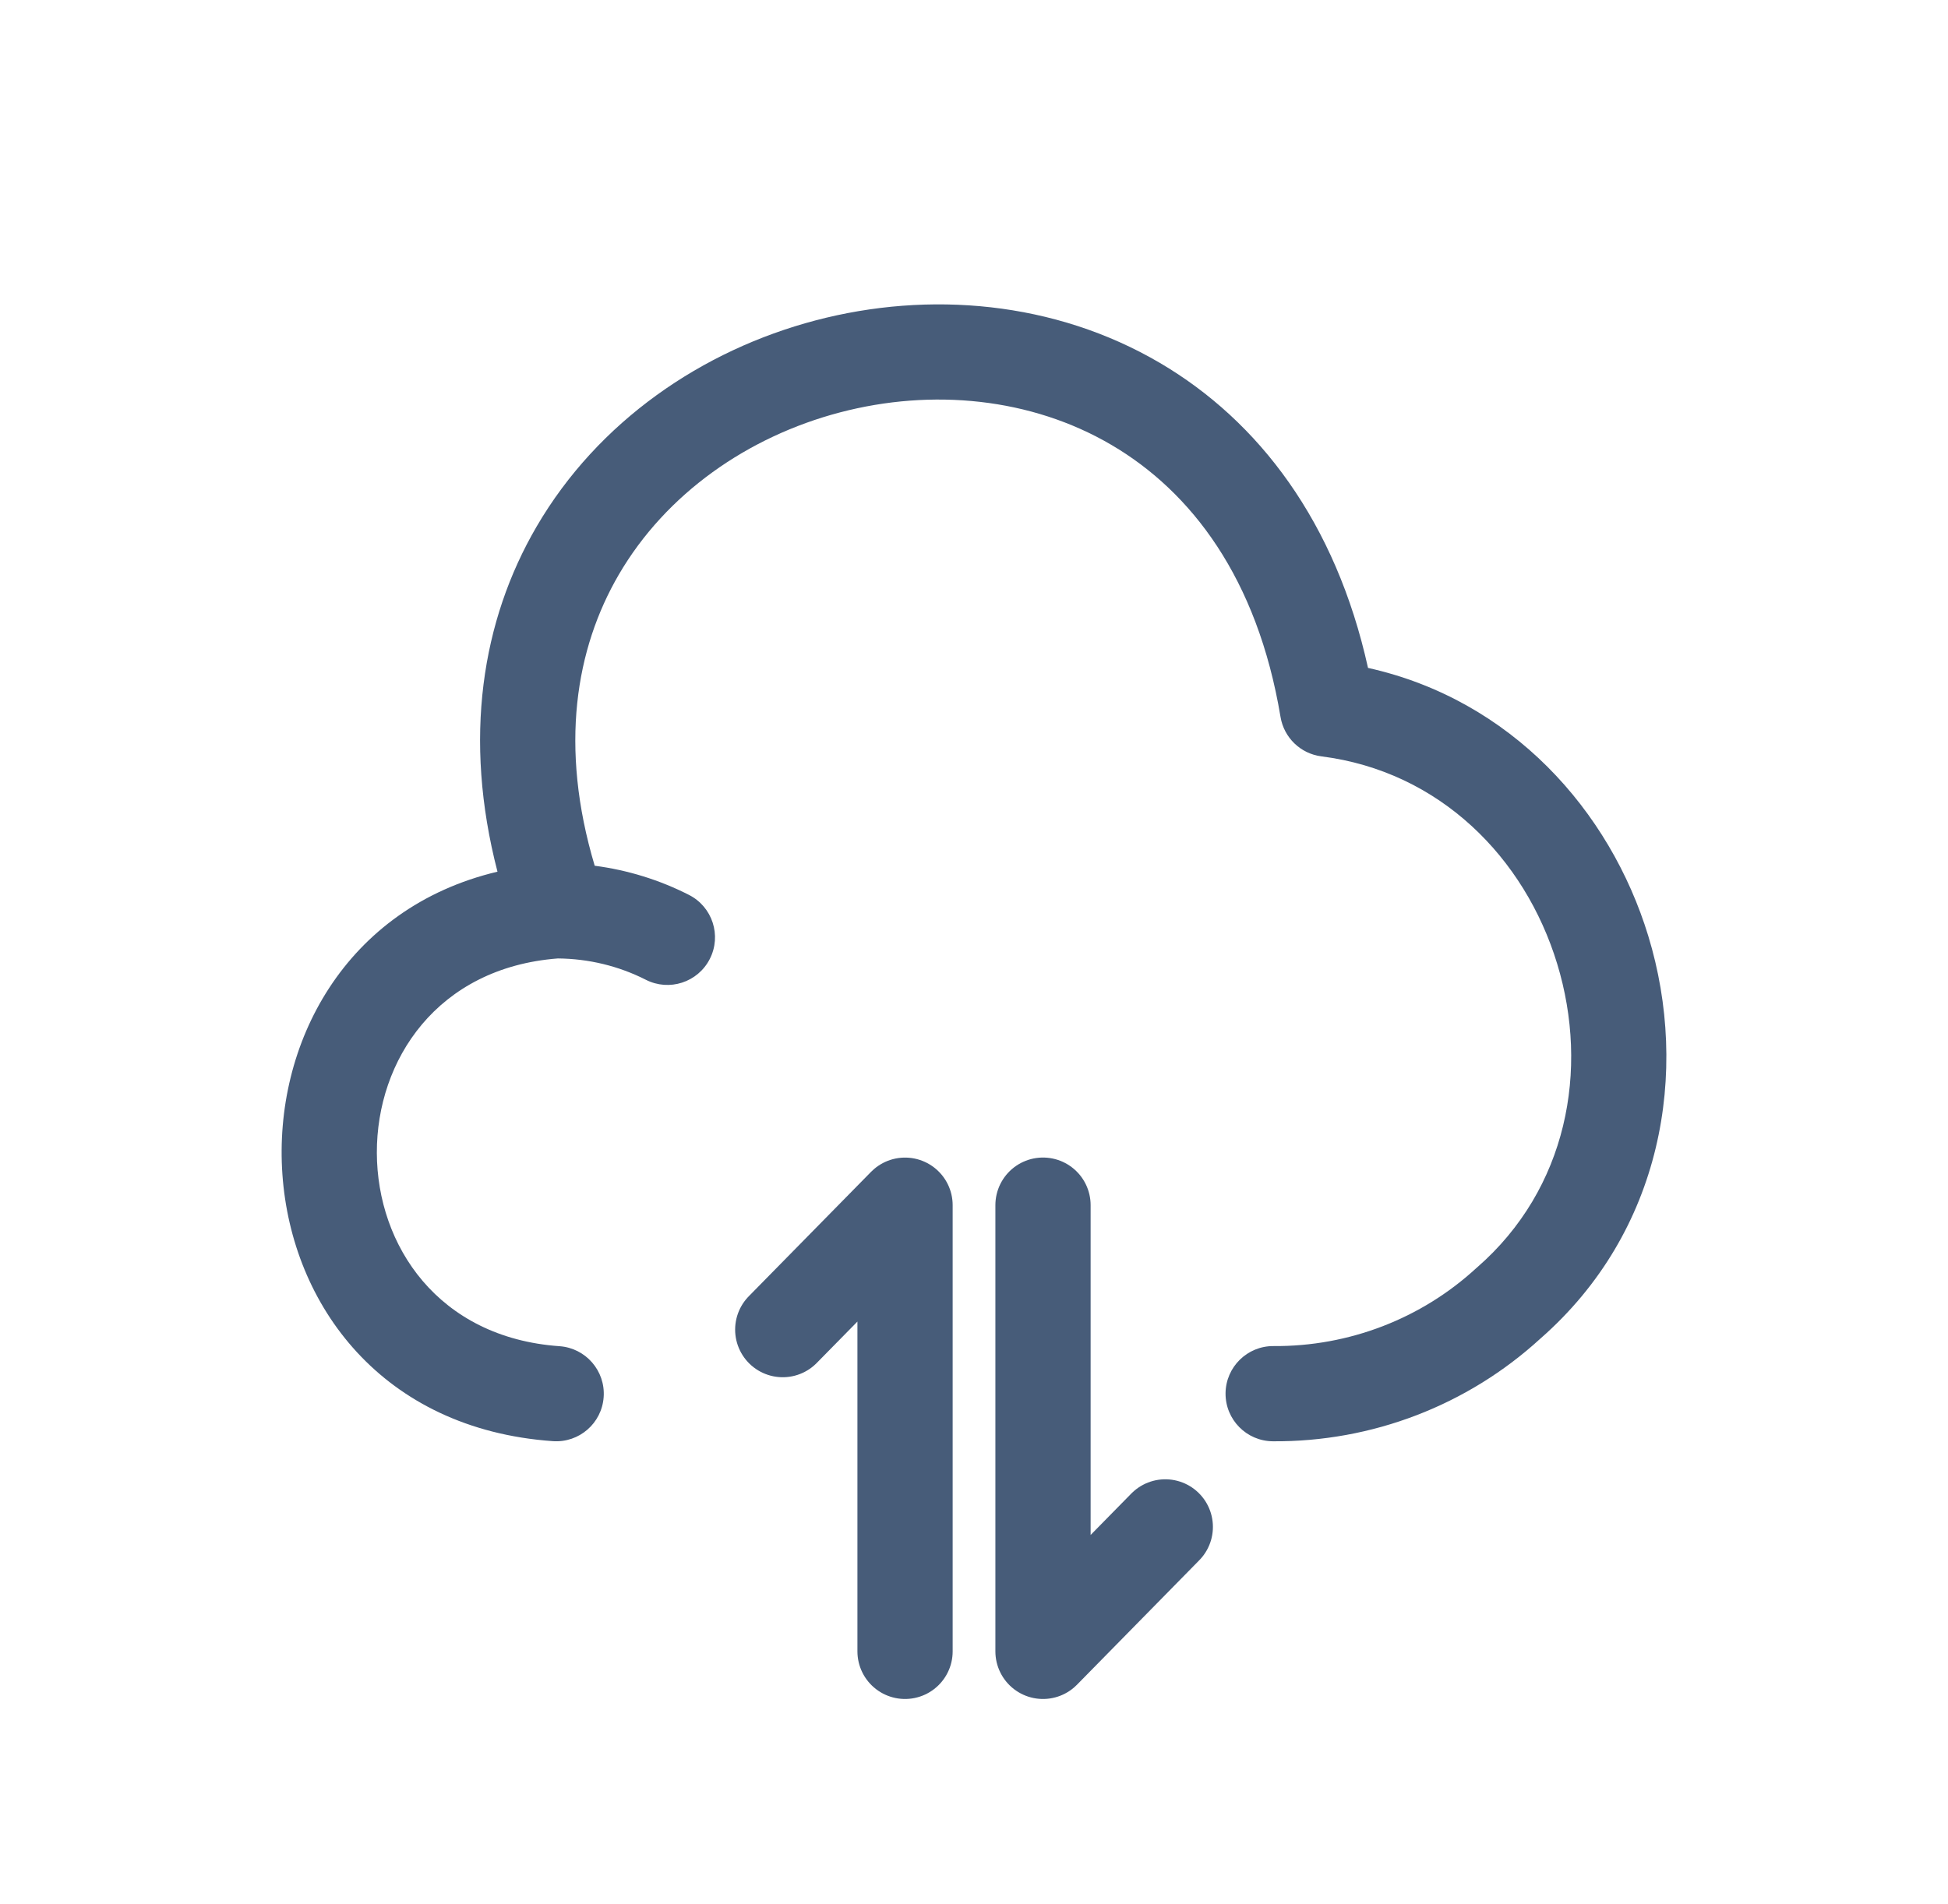 <svg width="45" height="44" viewBox="0 0 45 44" fill="none" xmlns="http://www.w3.org/2000/svg">
<path fill-rule="evenodd" clip-rule="evenodd" d="M31.602 15.432C30.858 12.065 29.081 9.728 26.794 8.385C24.362 6.957 21.46 6.714 18.843 7.402C16.227 8.089 13.817 9.729 12.395 12.168C11.13 14.338 10.694 17.059 11.492 20.14C4.442 21.815 4.868 32.741 12.771 33.298C13.377 33.341 13.903 32.885 13.945 32.279C13.988 31.673 13.531 31.147 12.925 31.104C7.312 30.708 7.299 22.576 12.886 22.145C13.598 22.151 14.294 22.32 14.918 22.637C15.459 22.913 16.121 22.698 16.397 22.156C16.673 21.615 16.458 20.953 15.916 20.677C15.233 20.329 14.495 20.102 13.738 20.003C12.915 17.247 13.299 14.985 14.295 13.276C15.386 11.405 17.275 10.088 19.402 9.529C21.53 8.97 23.817 9.188 25.679 10.282C27.516 11.361 29.046 13.353 29.581 16.566C29.661 17.045 30.045 17.415 30.527 17.476C33.261 17.823 35.225 19.818 35.972 22.269C36.719 24.72 36.201 27.47 34.125 29.281C34.117 29.288 34.11 29.294 34.103 29.3C32.831 30.47 31.159 31.114 29.419 31.101C28.812 31.097 28.316 31.586 28.311 32.193C28.307 32.801 28.796 33.297 29.403 33.301C31.692 33.318 33.898 32.472 35.582 30.93C38.41 28.455 39.031 24.759 38.077 21.628C37.191 18.721 34.906 16.167 31.602 15.432Z" fill="#475C79"/>
<path d="M18.082 30.721L20.907 27.846V38.155" stroke="#475C79" stroke-width="2.2" stroke-linecap="round" stroke-linejoin="round"/>
<path d="M26.919 35.279L24.094 38.155L24.094 27.845" stroke="#475C79" stroke-width="2.2" stroke-linecap="round" stroke-linejoin="round"/>
</svg>
